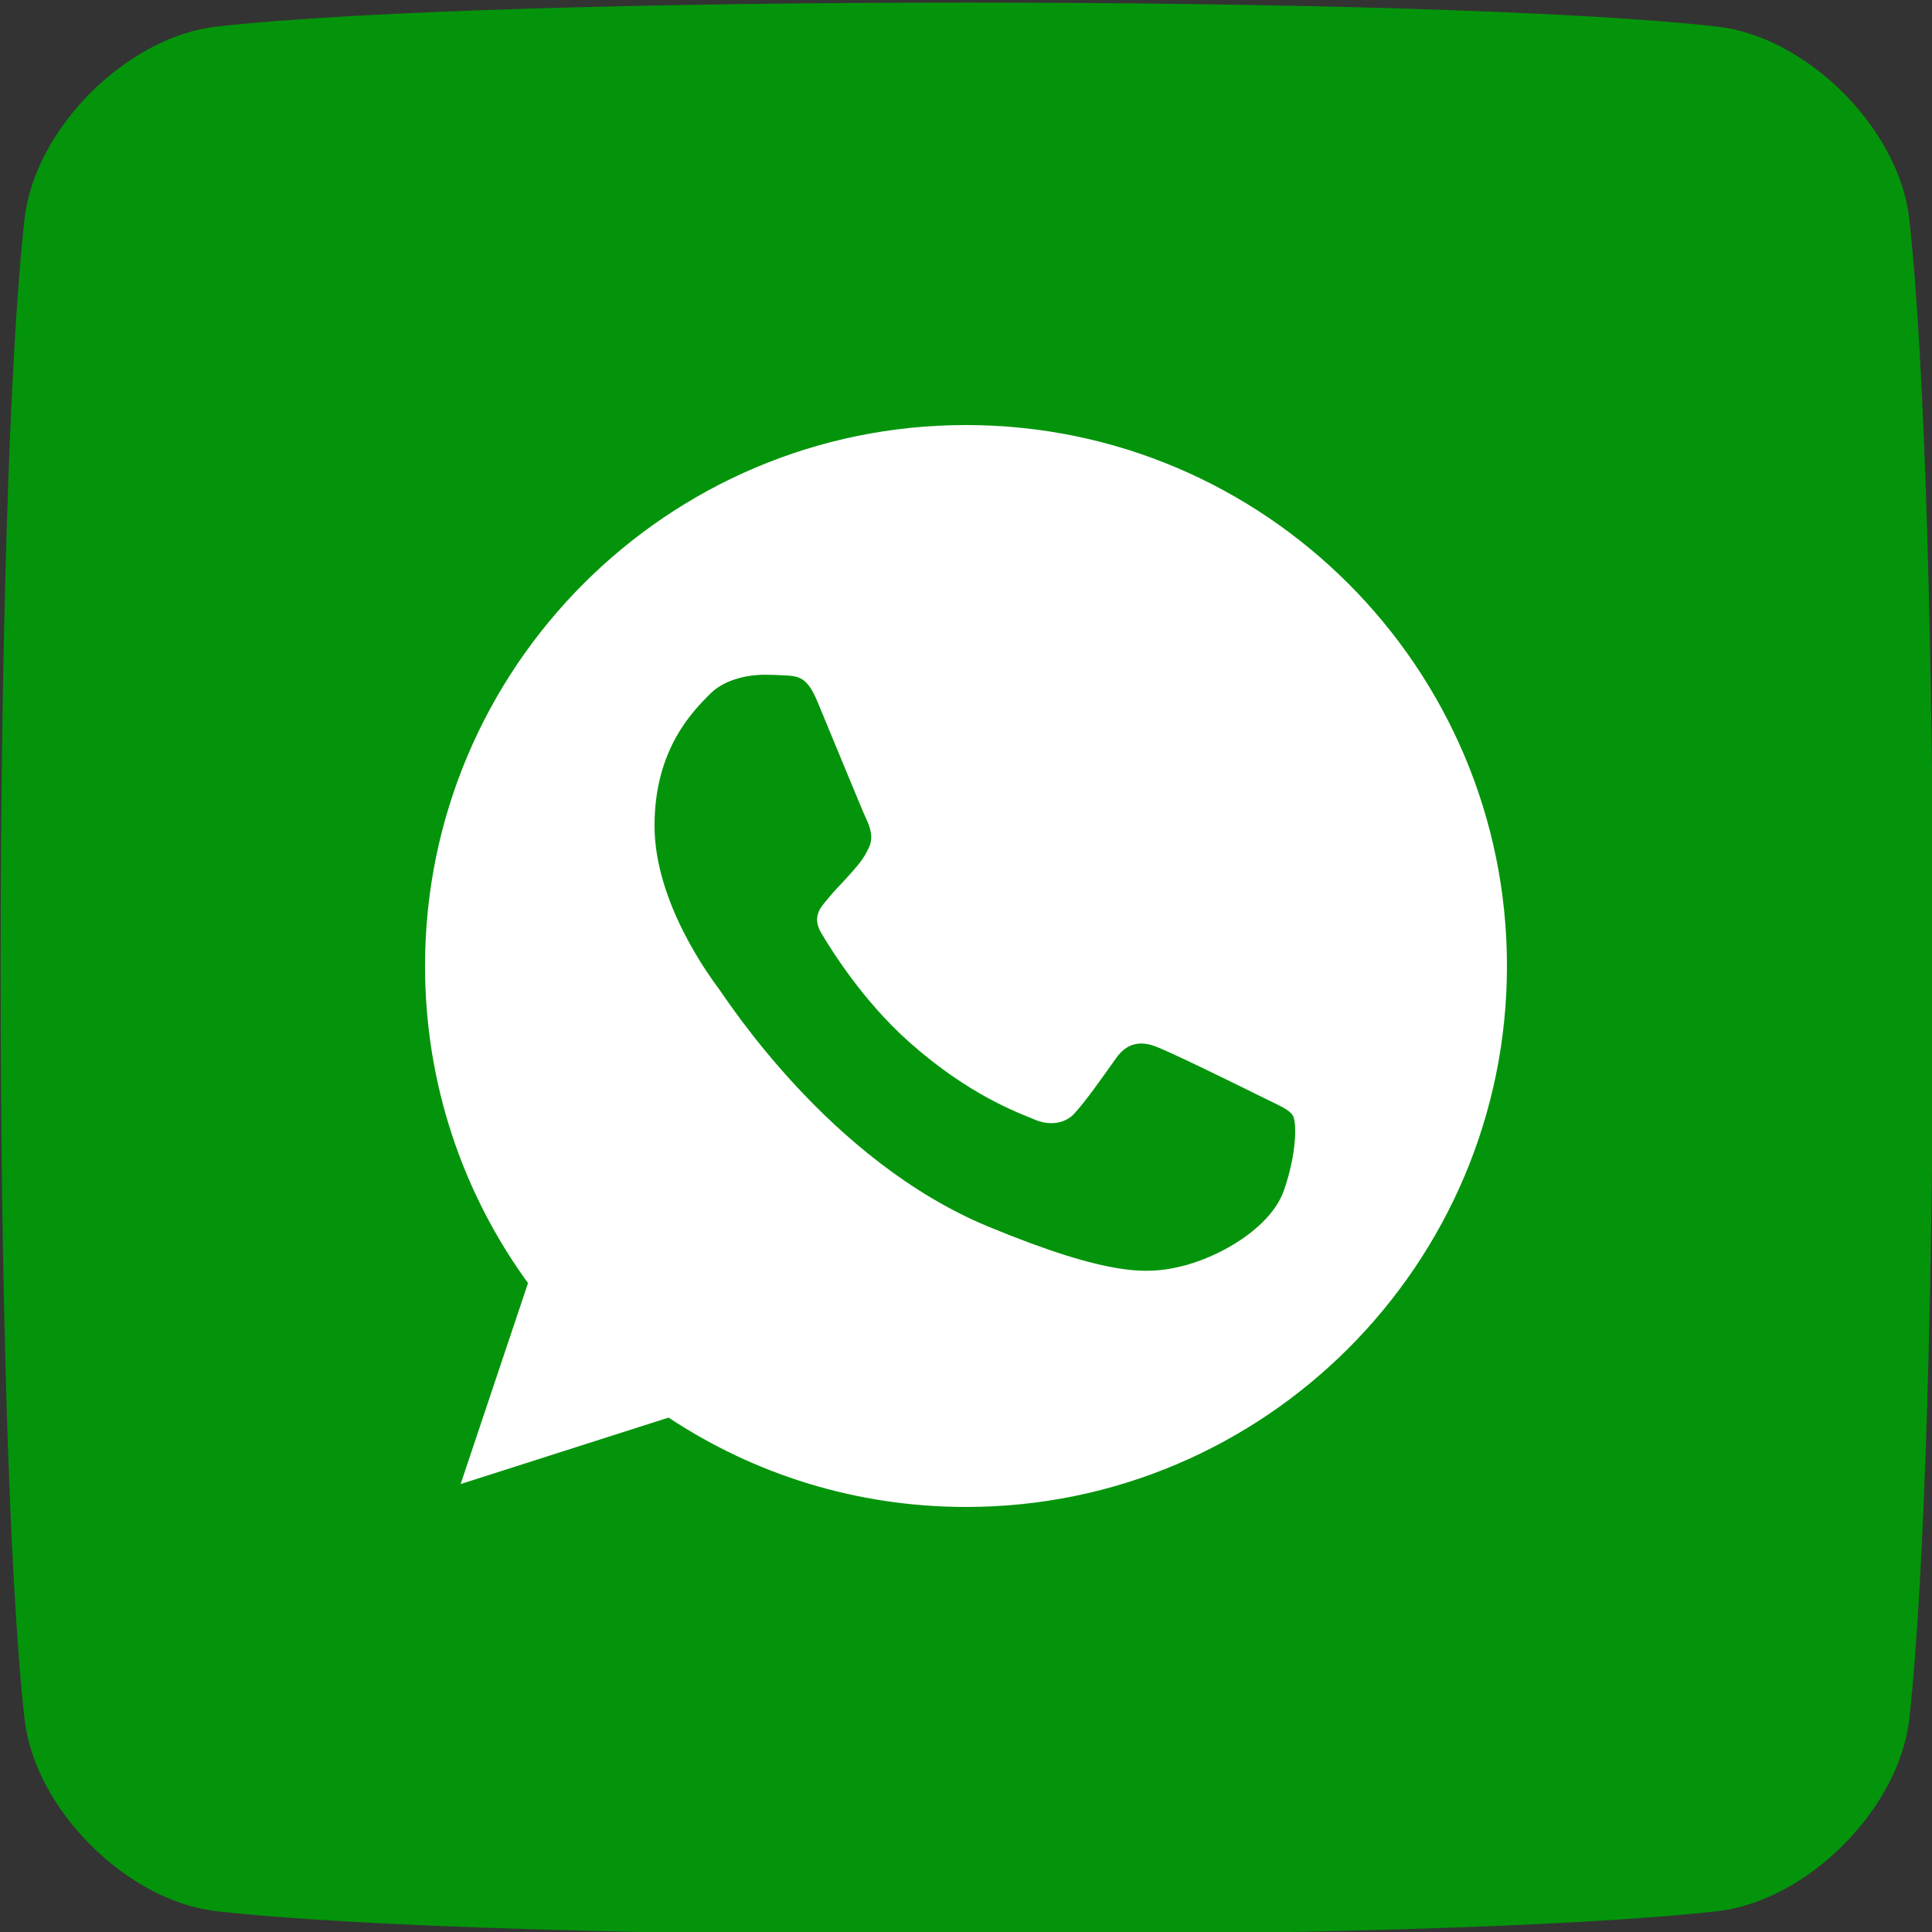 <?xml version="1.0" encoding="UTF-8" standalone="no"?>
<!DOCTYPE svg PUBLIC "-//W3C//DTD SVG 1.1//EN" "http://www.w3.org/Graphics/SVG/1.1/DTD/svg11.dtd">
<svg width="58" height="58" viewBox="0 0 100 100" version="1.1" xmlns="http://www.w3.org/2000/svg" xmlns:xlink="http://www.w3.org/1999/xlink" xml:space="preserve" xmlns:serif="http://www.serif.com/" style="fill-rule:evenodd;clip-rule:evenodd;stroke-linejoin:round;stroke-miterlimit:2;">
    <rect x="0" y="0" width="100" height="100" fill="#333333" stroke="none"/>
    <g transform="matrix(1,0,0,1,-3580,-1792)">
        <g transform="matrix(1,0,0,1,2250,0)">
            <g transform="matrix(0.323,0,0,0.323,1231.79,1344.73)">
                <path d="M610,1419.76C608.366,1405.35 593.65,1390.63 579.243,1389C534.036,1383.87 383.964,1383.87 338.757,1389C324.35,1390.63 309.634,1405.35 308,1419.76C302.874,1464.96 302.874,1615.04 308,1660.24C309.634,1674.65 324.35,1689.37 338.757,1691C383.964,1696.13 534.036,1696.13 579.243,1691C593.65,1689.37 608.366,1674.65 610,1660.24C615.126,1615.04 615.126,1464.96 610,1419.76Z" style="fill:rgb(4,148,11);"/>
            </g>
            <g transform="matrix(2,0,0,2,1352,1814)">
                <path id="Shape" d="M14.004,0L13.996,0C6.277,0 0,6.279 0,14C0,17.063 0.987,19.901 2.665,22.206L0.921,27.407L6.302,25.687C8.516,27.153 11.156,28 14.004,28C21.723,28 28,21.719 28,14C28,6.281 21.723,0 14.004,0Z" style="fill:white;fill-rule:nonzero;"/>
                <path id="call" d="M22.223,19.82C21.885,20.773 20.545,21.564 19.476,21.795C18.744,21.95 17.789,22.075 14.572,20.742C10.458,19.038 7.808,14.86 7.602,14.589C7.404,14.318 5.939,12.377 5.939,10.369C5.939,8.361 6.96,7.383 7.371,6.963C7.709,6.619 8.267,6.462 8.802,6.462C8.976,6.462 9.131,6.47 9.271,6.477C9.683,6.495 9.889,6.519 10.16,7.168C10.498,7.981 11.321,9.989 11.419,10.196C11.518,10.402 11.618,10.682 11.478,10.953C11.347,11.233 11.231,11.357 11.025,11.595C10.818,11.833 10.622,12.015 10.416,12.27C10.227,12.492 10.013,12.73 10.251,13.141C10.489,13.543 11.312,14.885 12.523,15.962C14.086,17.352 15.353,17.797 15.806,17.986C16.144,18.125 16.546,18.092 16.793,17.83C17.106,17.492 17.493,16.933 17.887,16.382C18.167,15.986 18.52,15.937 18.891,16.077C19.269,16.209 21.269,17.197 21.681,17.401C22.092,17.608 22.363,17.706 22.463,17.879C22.561,18.052 22.561,18.865 22.223,19.82Z" style="fill:rgb(4,148,11);fill-rule:nonzero;"/>
            </g>
        </g>
    </g>
</svg>
